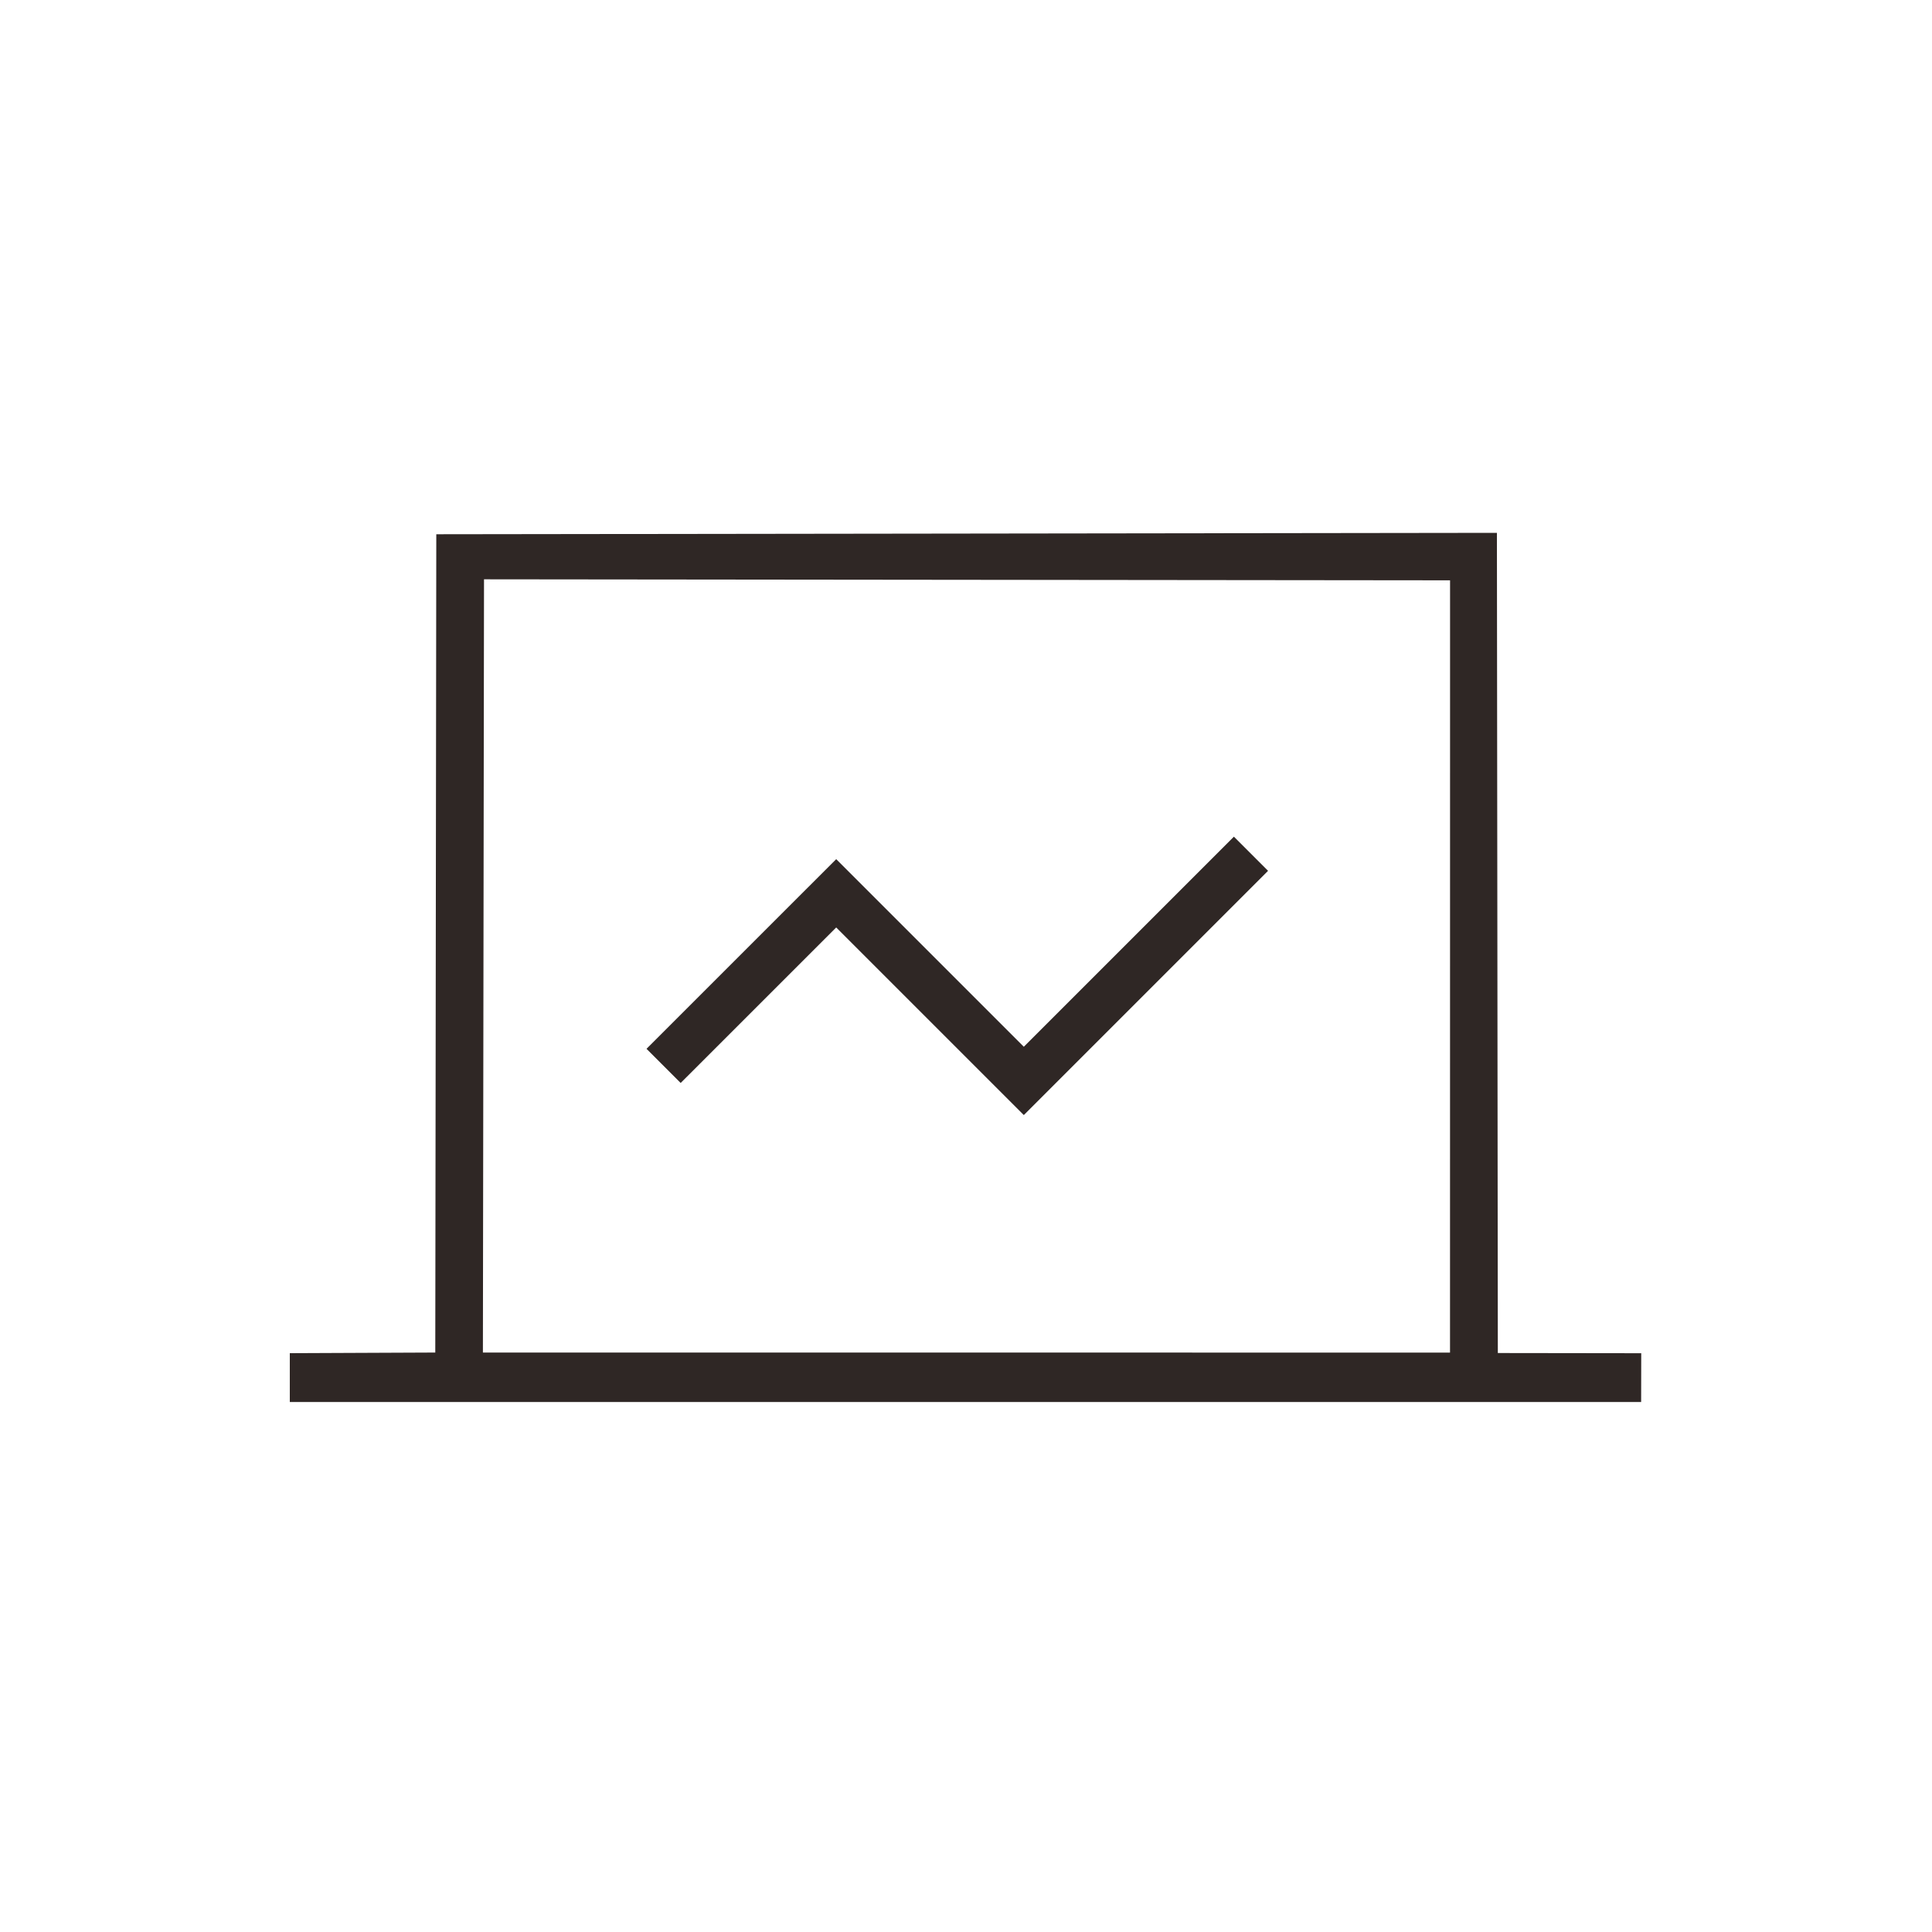 <?xml version="1.0" encoding="UTF-8" standalone="no"?>
<svg width="40px" height="40px" viewBox="0 0 40 40" version="1.1" xmlns="http://www.w3.org/2000/svg" xmlns:xlink="http://www.w3.org/1999/xlink">
    <!-- Generator: Sketch 49.3 (51167) - http://www.bohemiancoding.com/sketch -->
    <title>TXHC_CP_qsgjjsqyy</title>
    <desc>Created with Sketch.</desc>
    <defs></defs>
    <g id="Page-1" stroke="none" stroke-width="1" fill="none" fill-rule="evenodd">
        <g id="弹性缓存Redis" transform="translate(-211, -3321)">
            <g id="功能服务/内容少" transform="translate(211, 2880)">
                <g id="Group-29" transform="translate(0, 441)">
                    <g id="Group-2" transform="translate(6, 11)">
                        <path d="M25.011,17.013 L24.992,0.032 L3.033,0.061 L3.012,17.003 L0,17.016 L0,18.027 L27.978,18.027 L27.98,17.017 L25.011,17.013 Z M3.998,17.003 L4.021,0.994 L24.022,1.015 L24.021,17.004 L3.998,17.003 Z" id="Fill-1" fill="#2F2725"></path>
                        <polyline id="Path-5" stroke="#2F2725" points="7.739 11.068 11.313 7.495 15.197 11.379 19.9 6.676"></polyline>
                    </g>
                </g>
            </g>
        </g>
    </g>
</svg>